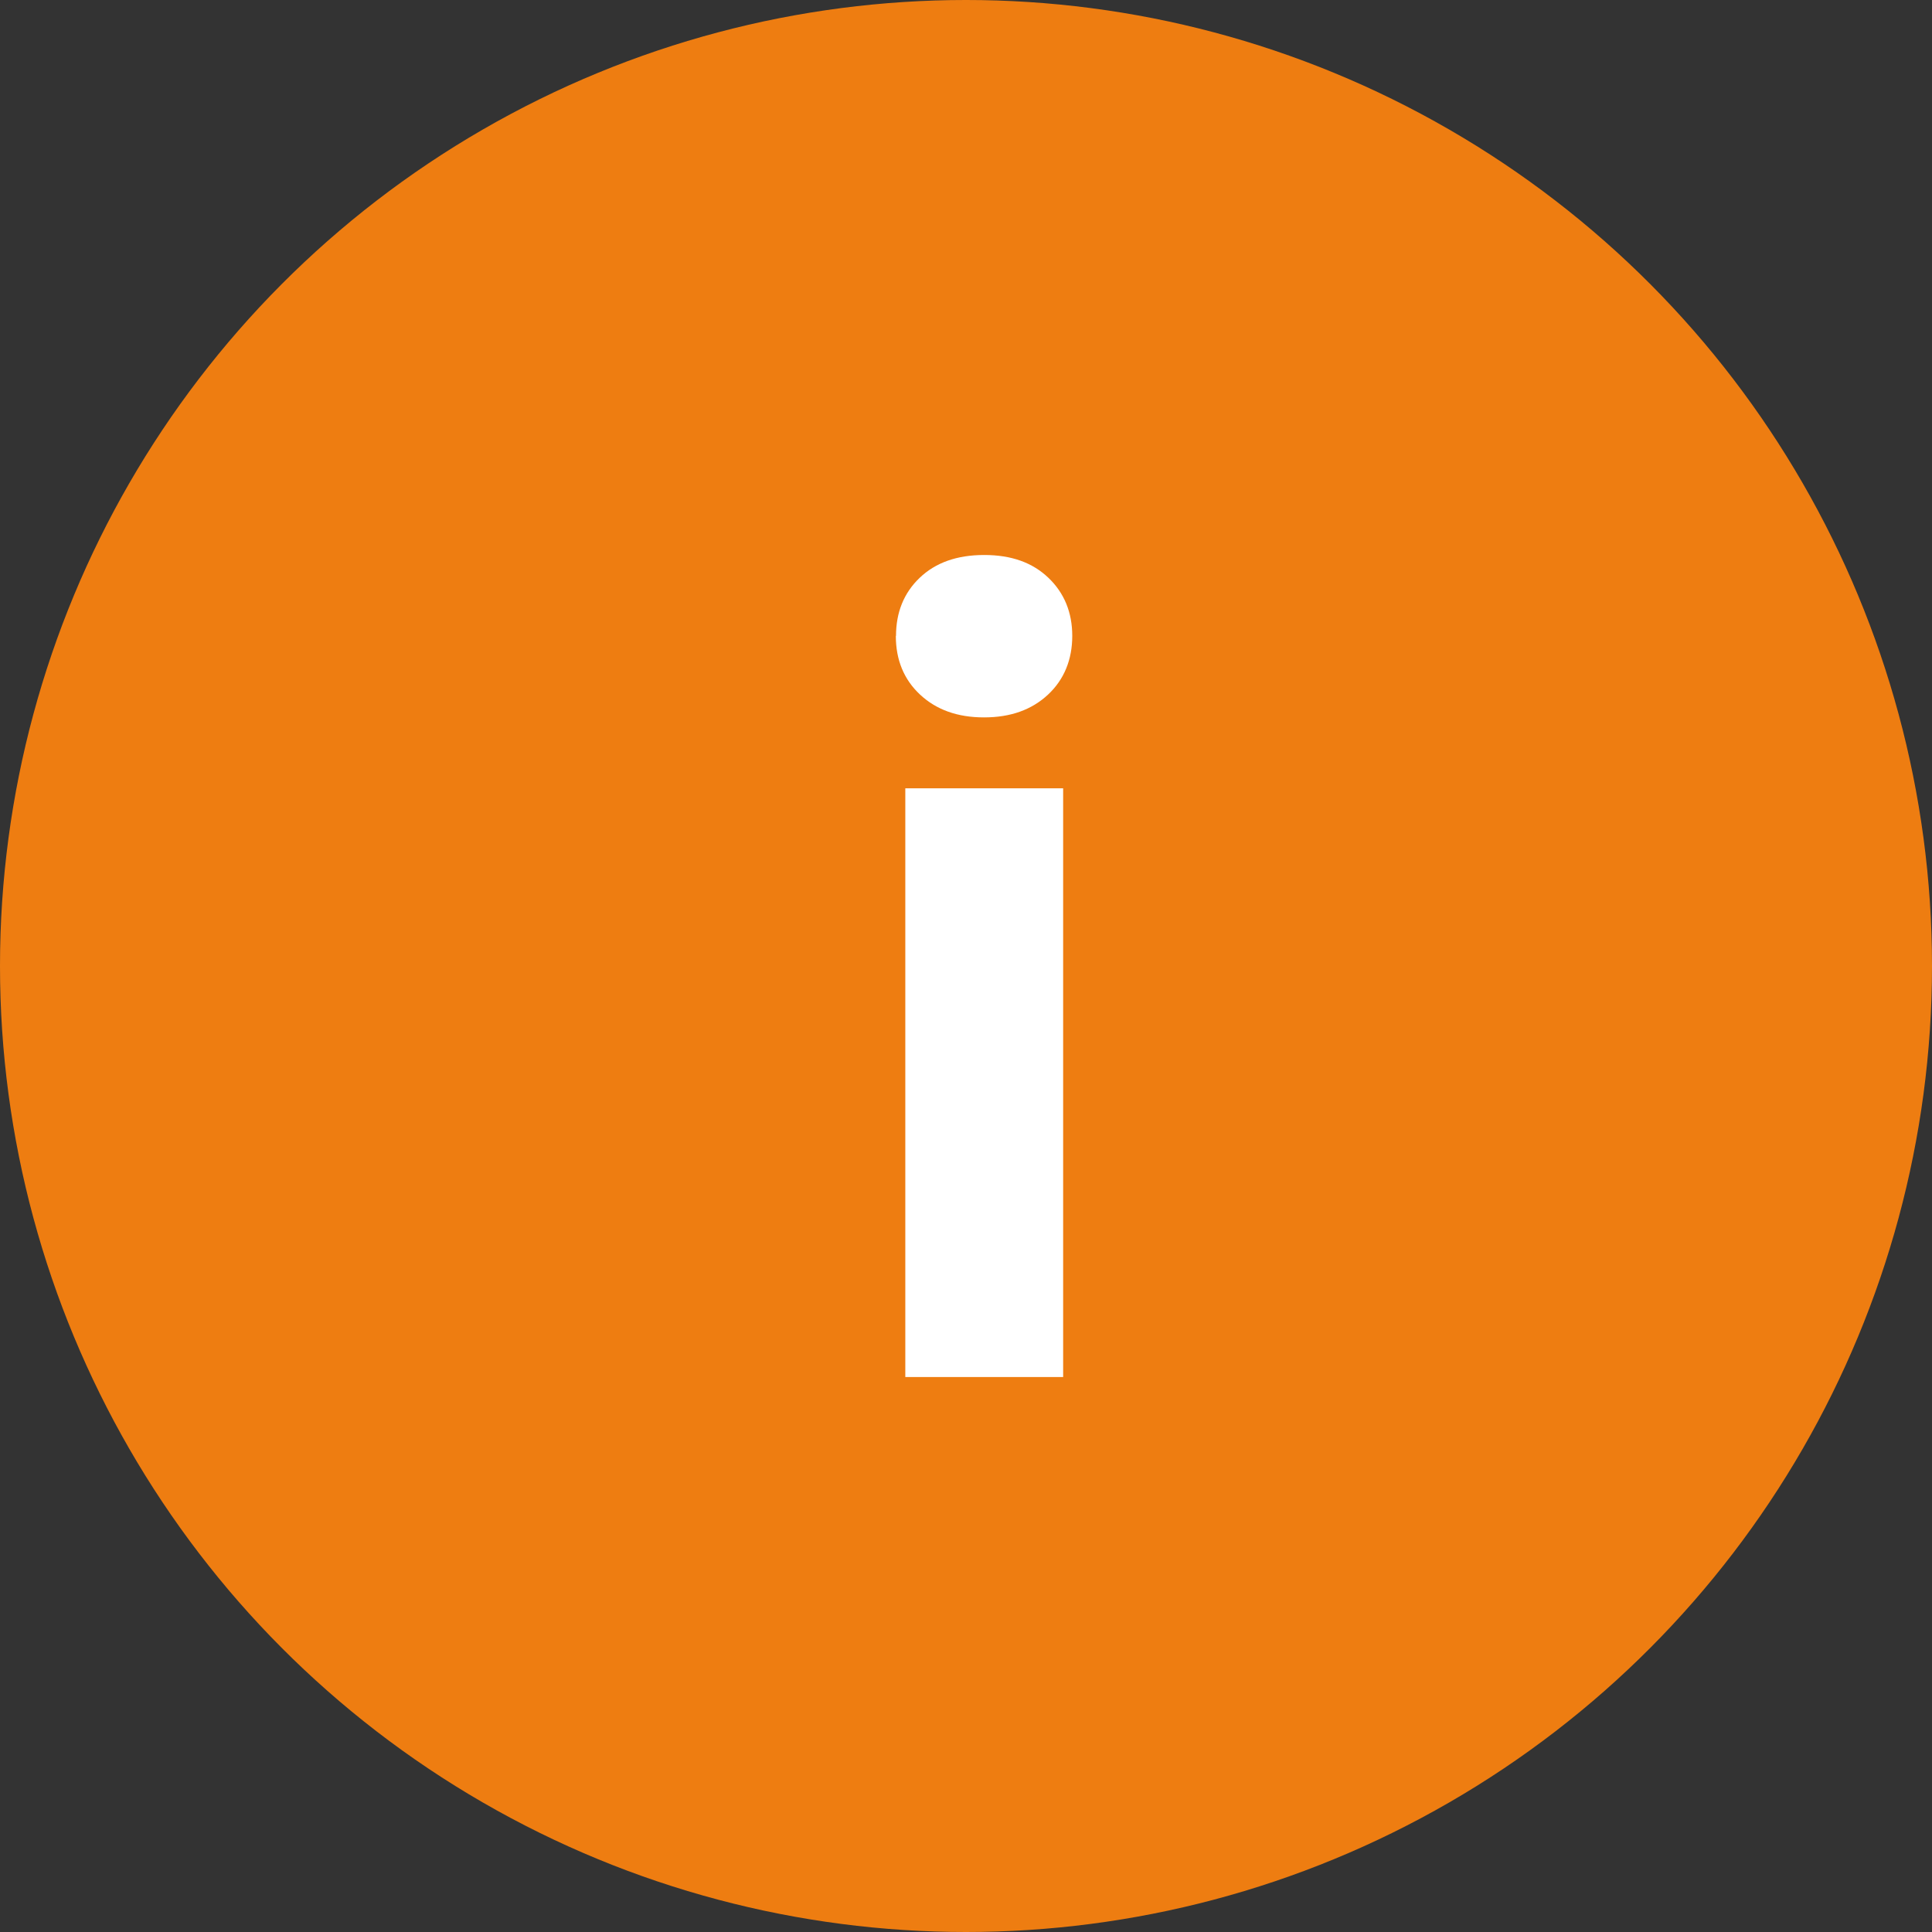 <?xml version="1.0" encoding="UTF-8"?>
<svg id="News" xmlns="http://www.w3.org/2000/svg" viewBox="0 0 106 106">
  <rect x="0" y="0" width="106" height="106" fill="#333333" stroke="none"/>
  <defs>
    <style>
      .cls-1 {
        fill: #fff;
      }

      .cls-2 {
        fill: #ee7d11;
      }
    </style>
  </defs>
  <circle id="Ellipse_2" data-name="Ellipse 2" class="cls-2" cx="53" cy="53" r="53"/>
  <path class="cls-1" d="M49.16,34.89c0-1.29.43-2.36,1.3-3.19s2.04-1.25,3.54-1.25,2.65.42,3.52,1.25,1.31,1.9,1.31,3.19-.44,2.39-1.33,3.22-2.05,1.25-3.51,1.25-2.62-.42-3.51-1.25-1.33-1.91-1.33-3.22ZM58.33,75.55h-8.66v-32.3h8.66v32.3Z"/>
</svg>
